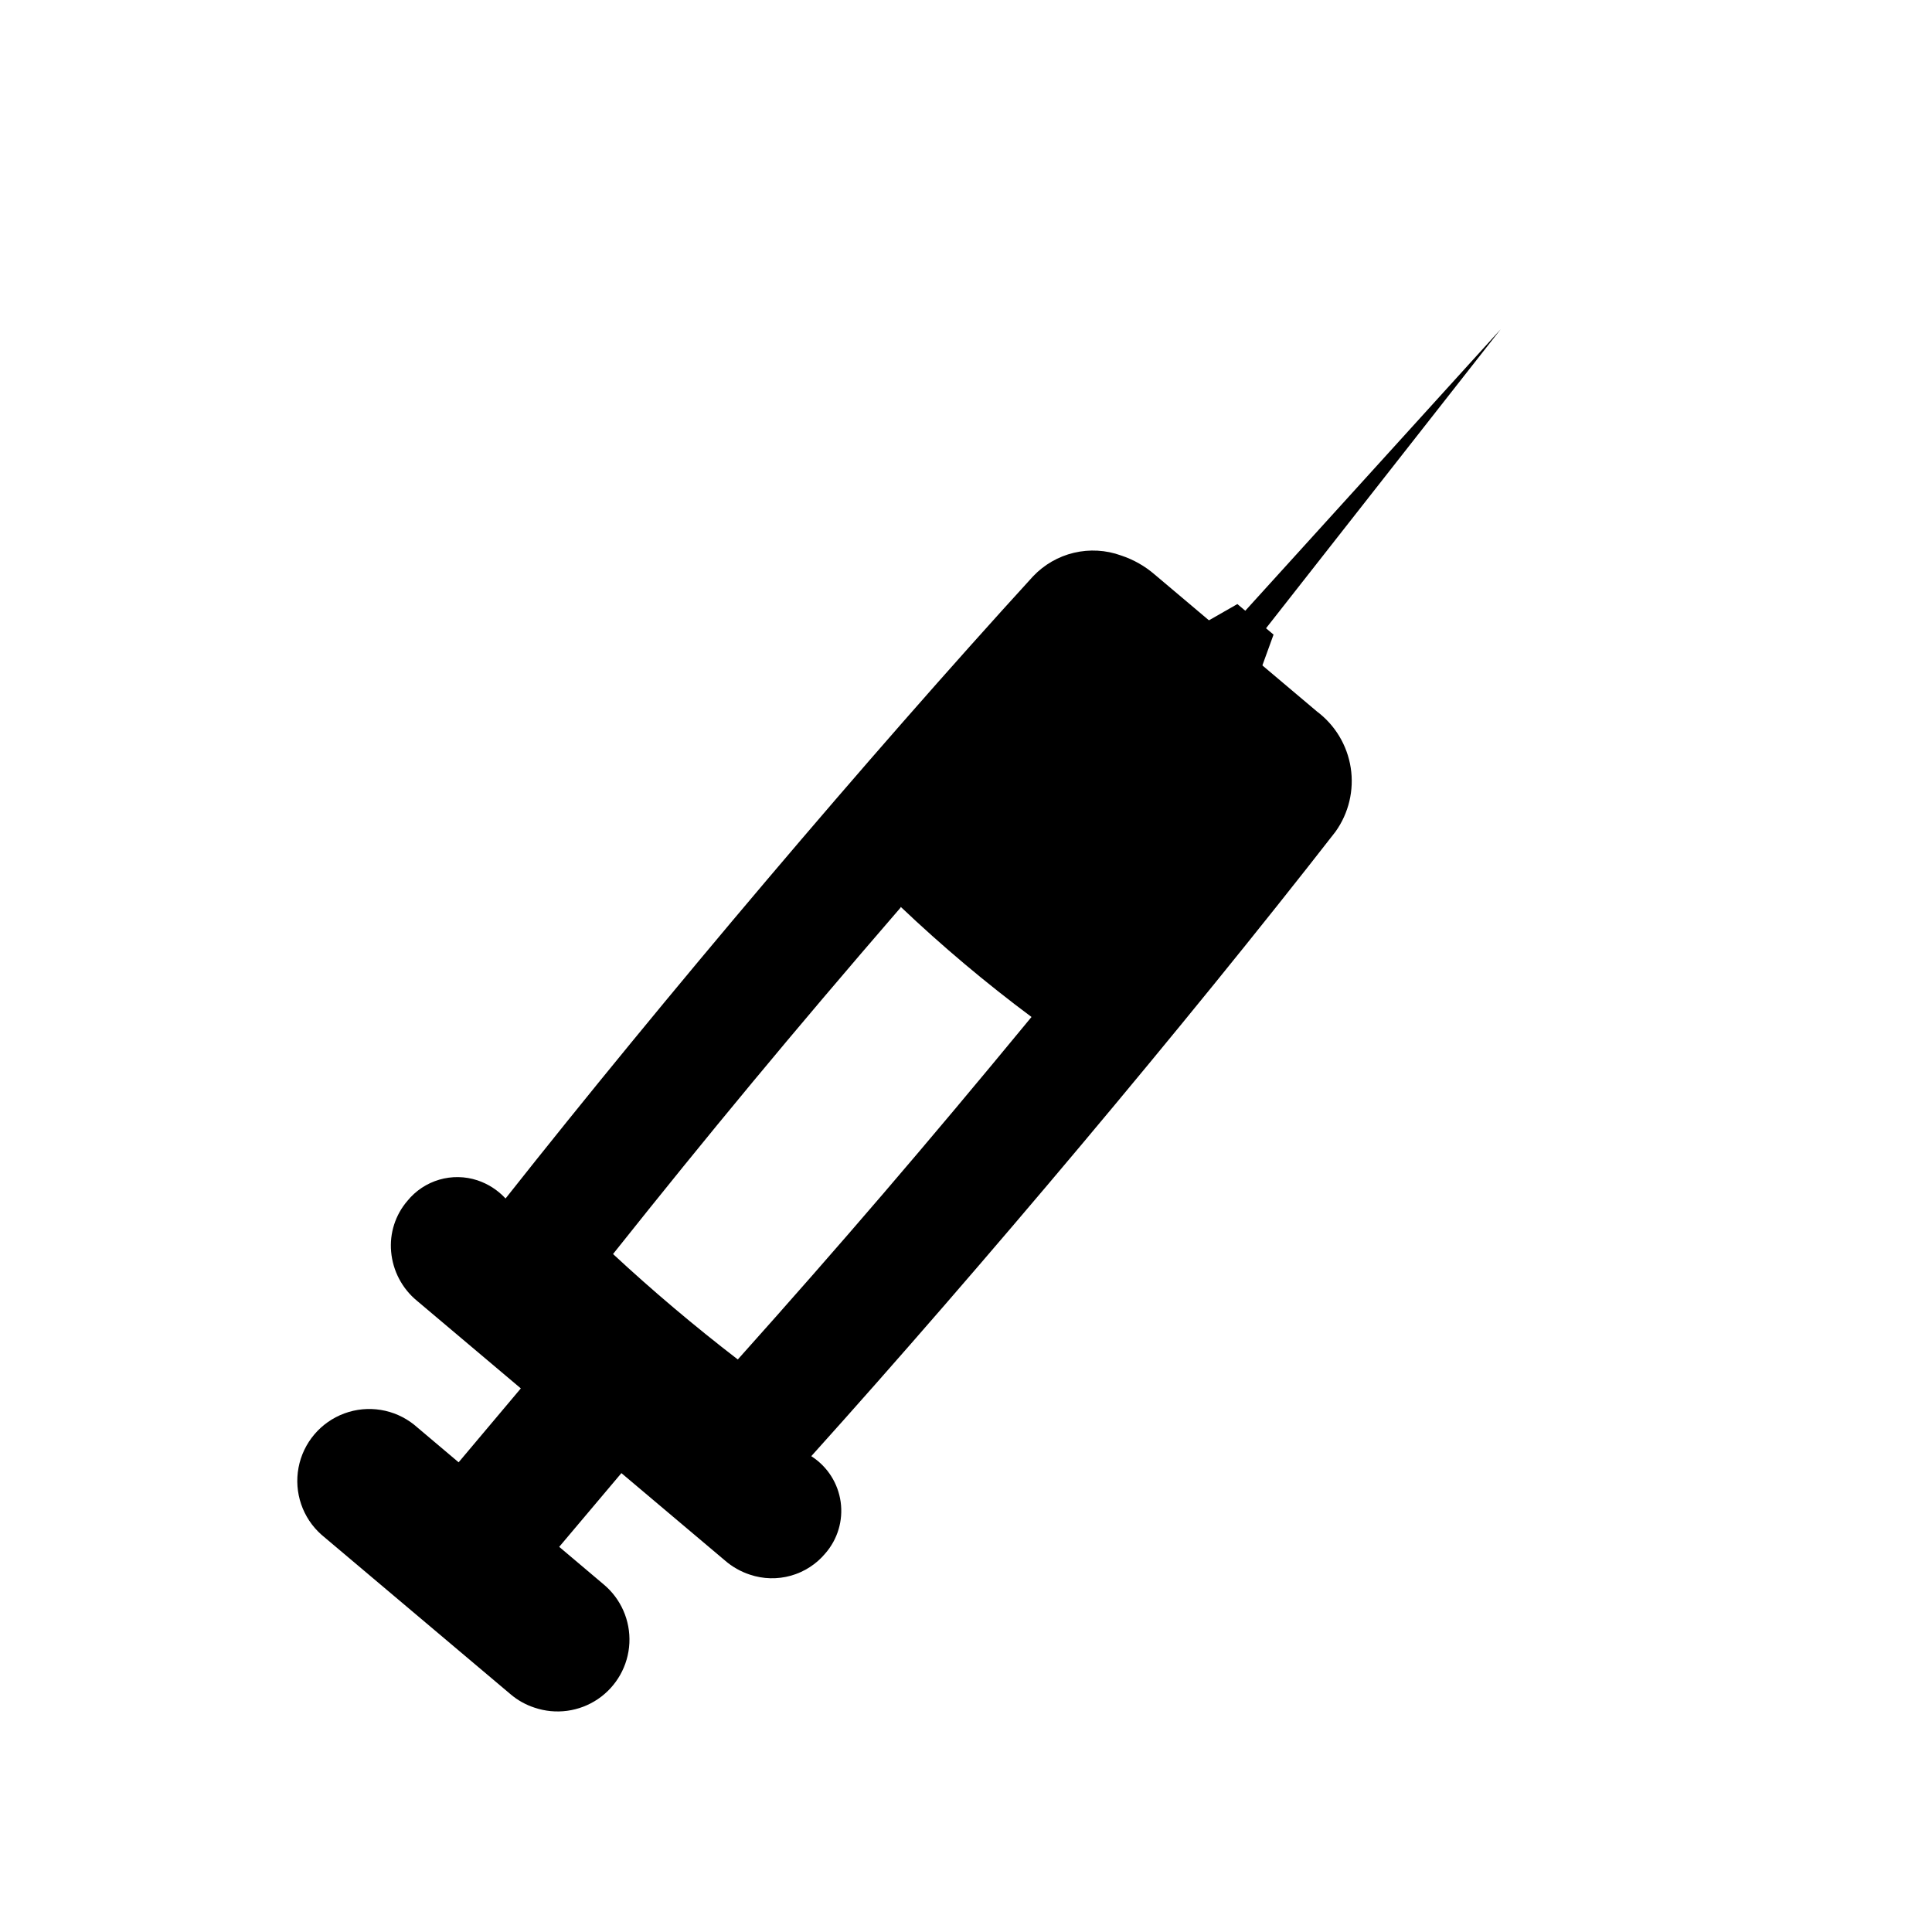 <?xml version="1.0" encoding="UTF-8"?>
<!-- Uploaded to: SVG Repo, www.svgrepo.com, Generator: SVG Repo Mixer Tools -->
<svg fill="#000000" width="800px" height="800px" version="1.1" viewBox="144 144 512 512" xmlns="http://www.w3.org/2000/svg">
 <g>
  <path d="m492.97 332.52-42.902-36.211c-2.625-2.281-5.676-4.016-8.977-5.102-4.004-1.453-8.348-1.699-12.492-0.715-4.148 0.984-7.914 3.16-10.84 6.258-43.691 47.832-97.832 111.78-139.78 164.86l-0.094-0.094c-2.027-2.164-4.566-3.789-7.383-4.723-3.273-1.074-6.797-1.129-10.102-0.16-3.305 0.969-6.238 2.918-8.414 5.59-3.211 3.727-4.773 8.594-4.328 13.492 0.445 5.094 2.926 9.793 6.879 13.035l27.488 23.191-16.484 19.586-11.762-9.934h0.004c-5.227-4.191-12.266-5.332-18.547-3.008s-10.883 7.773-12.121 14.355c-1.238 6.582 1.066 13.332 6.074 17.777l50.129 42.289c1.852 1.574 3.988 2.773 6.297 3.527 5.664 1.934 11.906 1.09 16.855-2.269 4.949-3.363 8.031-8.852 8.324-14.828 0.293-5.977-2.238-11.742-6.836-15.57l-11.762-9.934 16.484-19.539 27.41 23.129c1.938 1.691 4.199 2.977 6.644 3.777 3.512 1.184 7.301 1.277 10.867 0.273 3.57-1.008 6.75-3.066 9.125-5.91 3.262-3.742 4.742-8.707 4.062-13.621-0.68-4.914-3.453-9.293-7.602-12.012l-0.188-0.125c45.344-50.383 99.188-114.45 138.93-165.5h-0.004c3.512-4.906 4.957-10.992 4.031-16.953-0.93-5.961-4.156-11.32-8.988-14.93zm-110.34 51.957 0.094-0.125v-0.004c10.957 10.402 22.52 20.137 34.637 29.16l-0.691 0.836c-27.348 33.188-49.797 59.371-77.145 89.93-11.477-8.832-22.594-18.215-33.062-27.945 25.395-31.914 47.418-58.492 76.215-91.82z"/>
  <path d="m471.68 339.24-24.75-20.875 24.988-14.281 9.586 8.094z"/>
  <path d="m467.7 312.81 73.996-81.555-67.953 86.594c-1.336 1.711-3.812 2.016-5.523 0.676-1.715-1.34-2.016-3.812-0.68-5.527z"/>
 </g>
</svg>